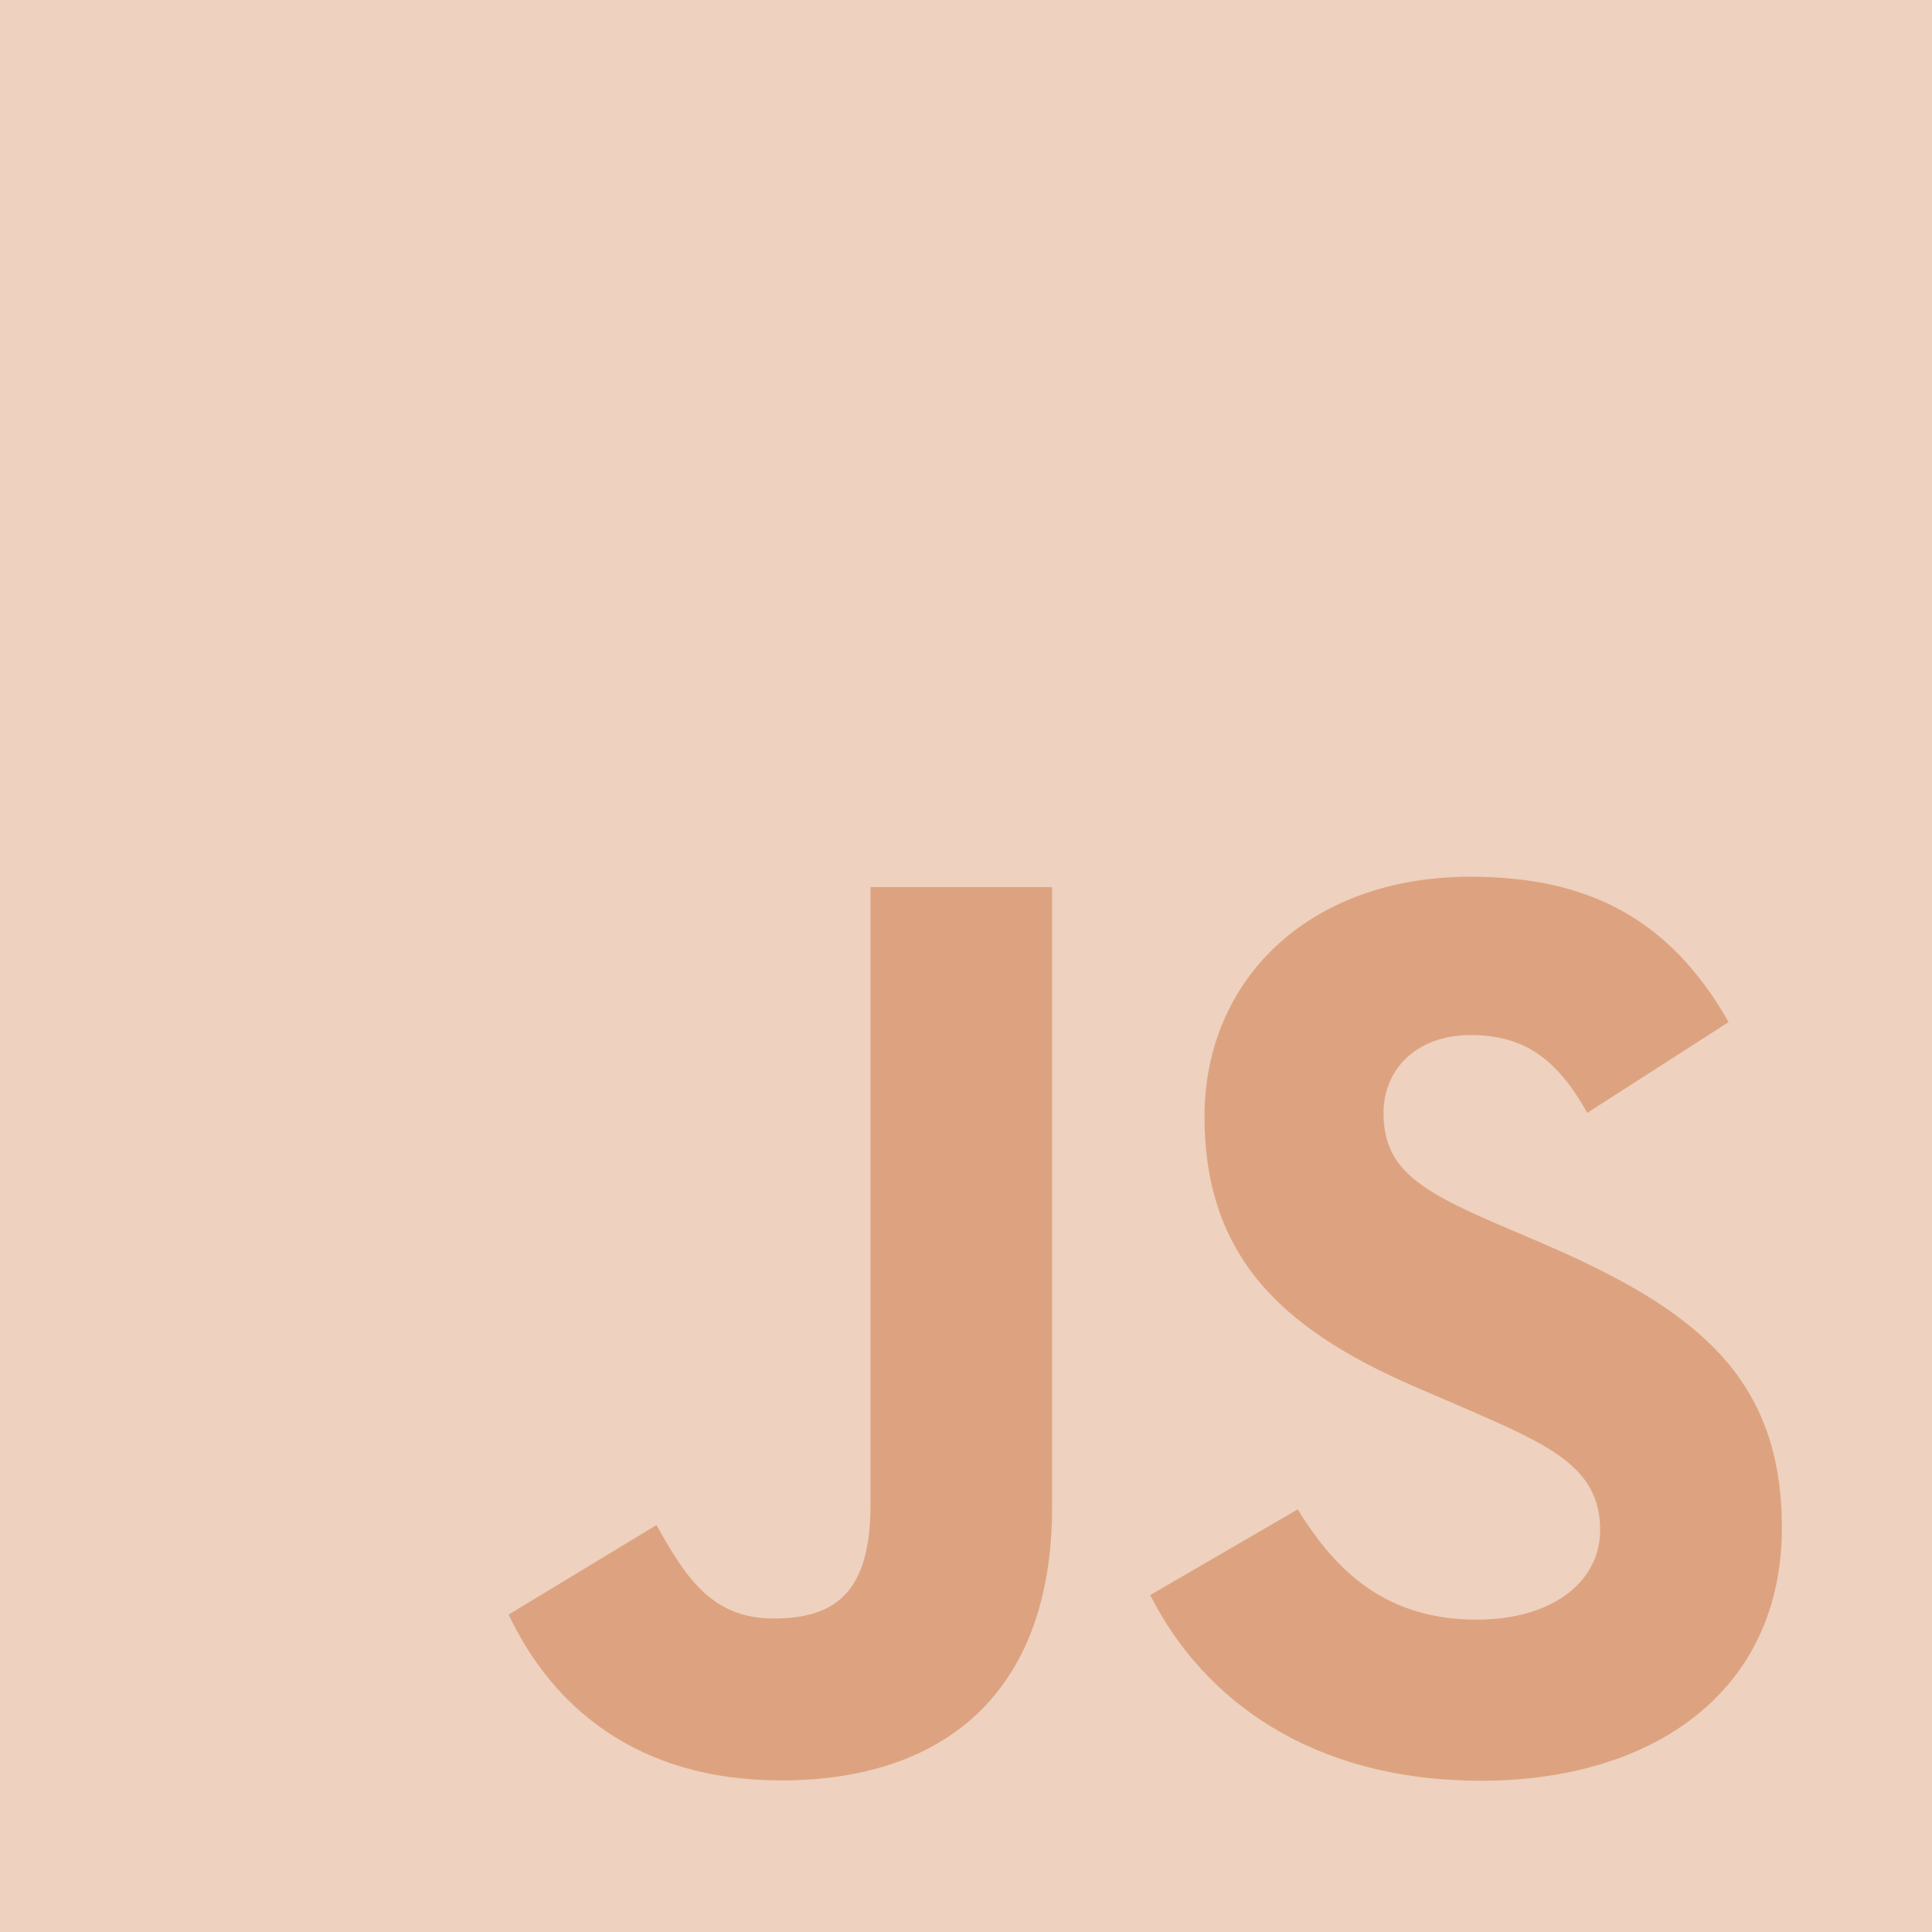 <?xml version="1.0" encoding="UTF-8"?> <svg xmlns="http://www.w3.org/2000/svg" width="44" height="44" viewBox="0 0 44 44" fill="none"><g clip-path="url(#clip0_643_859)"><path d="M44 0H0V44H44V0Z" fill="#EED1BF"></path><path d="M29.555 34.375C30.442 35.822 31.595 36.886 33.634 36.886C35.347 36.886 36.442 36.03 36.442 34.847C36.442 33.429 35.317 32.927 33.432 32.102L32.398 31.658C29.415 30.387 27.432 28.795 27.432 25.428C27.432 22.328 29.795 19.967 33.488 19.967C36.116 19.967 38.006 20.882 39.368 23.277L36.149 25.345C35.44 24.074 34.675 23.573 33.488 23.573C32.277 23.573 31.509 24.341 31.509 25.345C31.509 26.585 32.277 27.087 34.051 27.855L35.085 28.298C38.598 29.805 40.581 31.341 40.581 34.794C40.581 38.516 37.657 40.555 33.73 40.555C29.89 40.555 27.409 38.726 26.195 36.327L29.555 34.375ZM14.95 34.733C15.599 35.886 16.19 36.86 17.611 36.86C18.969 36.86 19.826 36.329 19.826 34.262V20.203H23.961V34.318C23.961 38.599 21.451 40.548 17.787 40.548C14.476 40.548 12.559 38.834 11.584 36.771L14.95 34.733Z" fill="#DDA380"></path></g><defs><clipPath id="clip0_643_859"><rect width="44" height="44" fill="white"></rect></clipPath></defs></svg> 